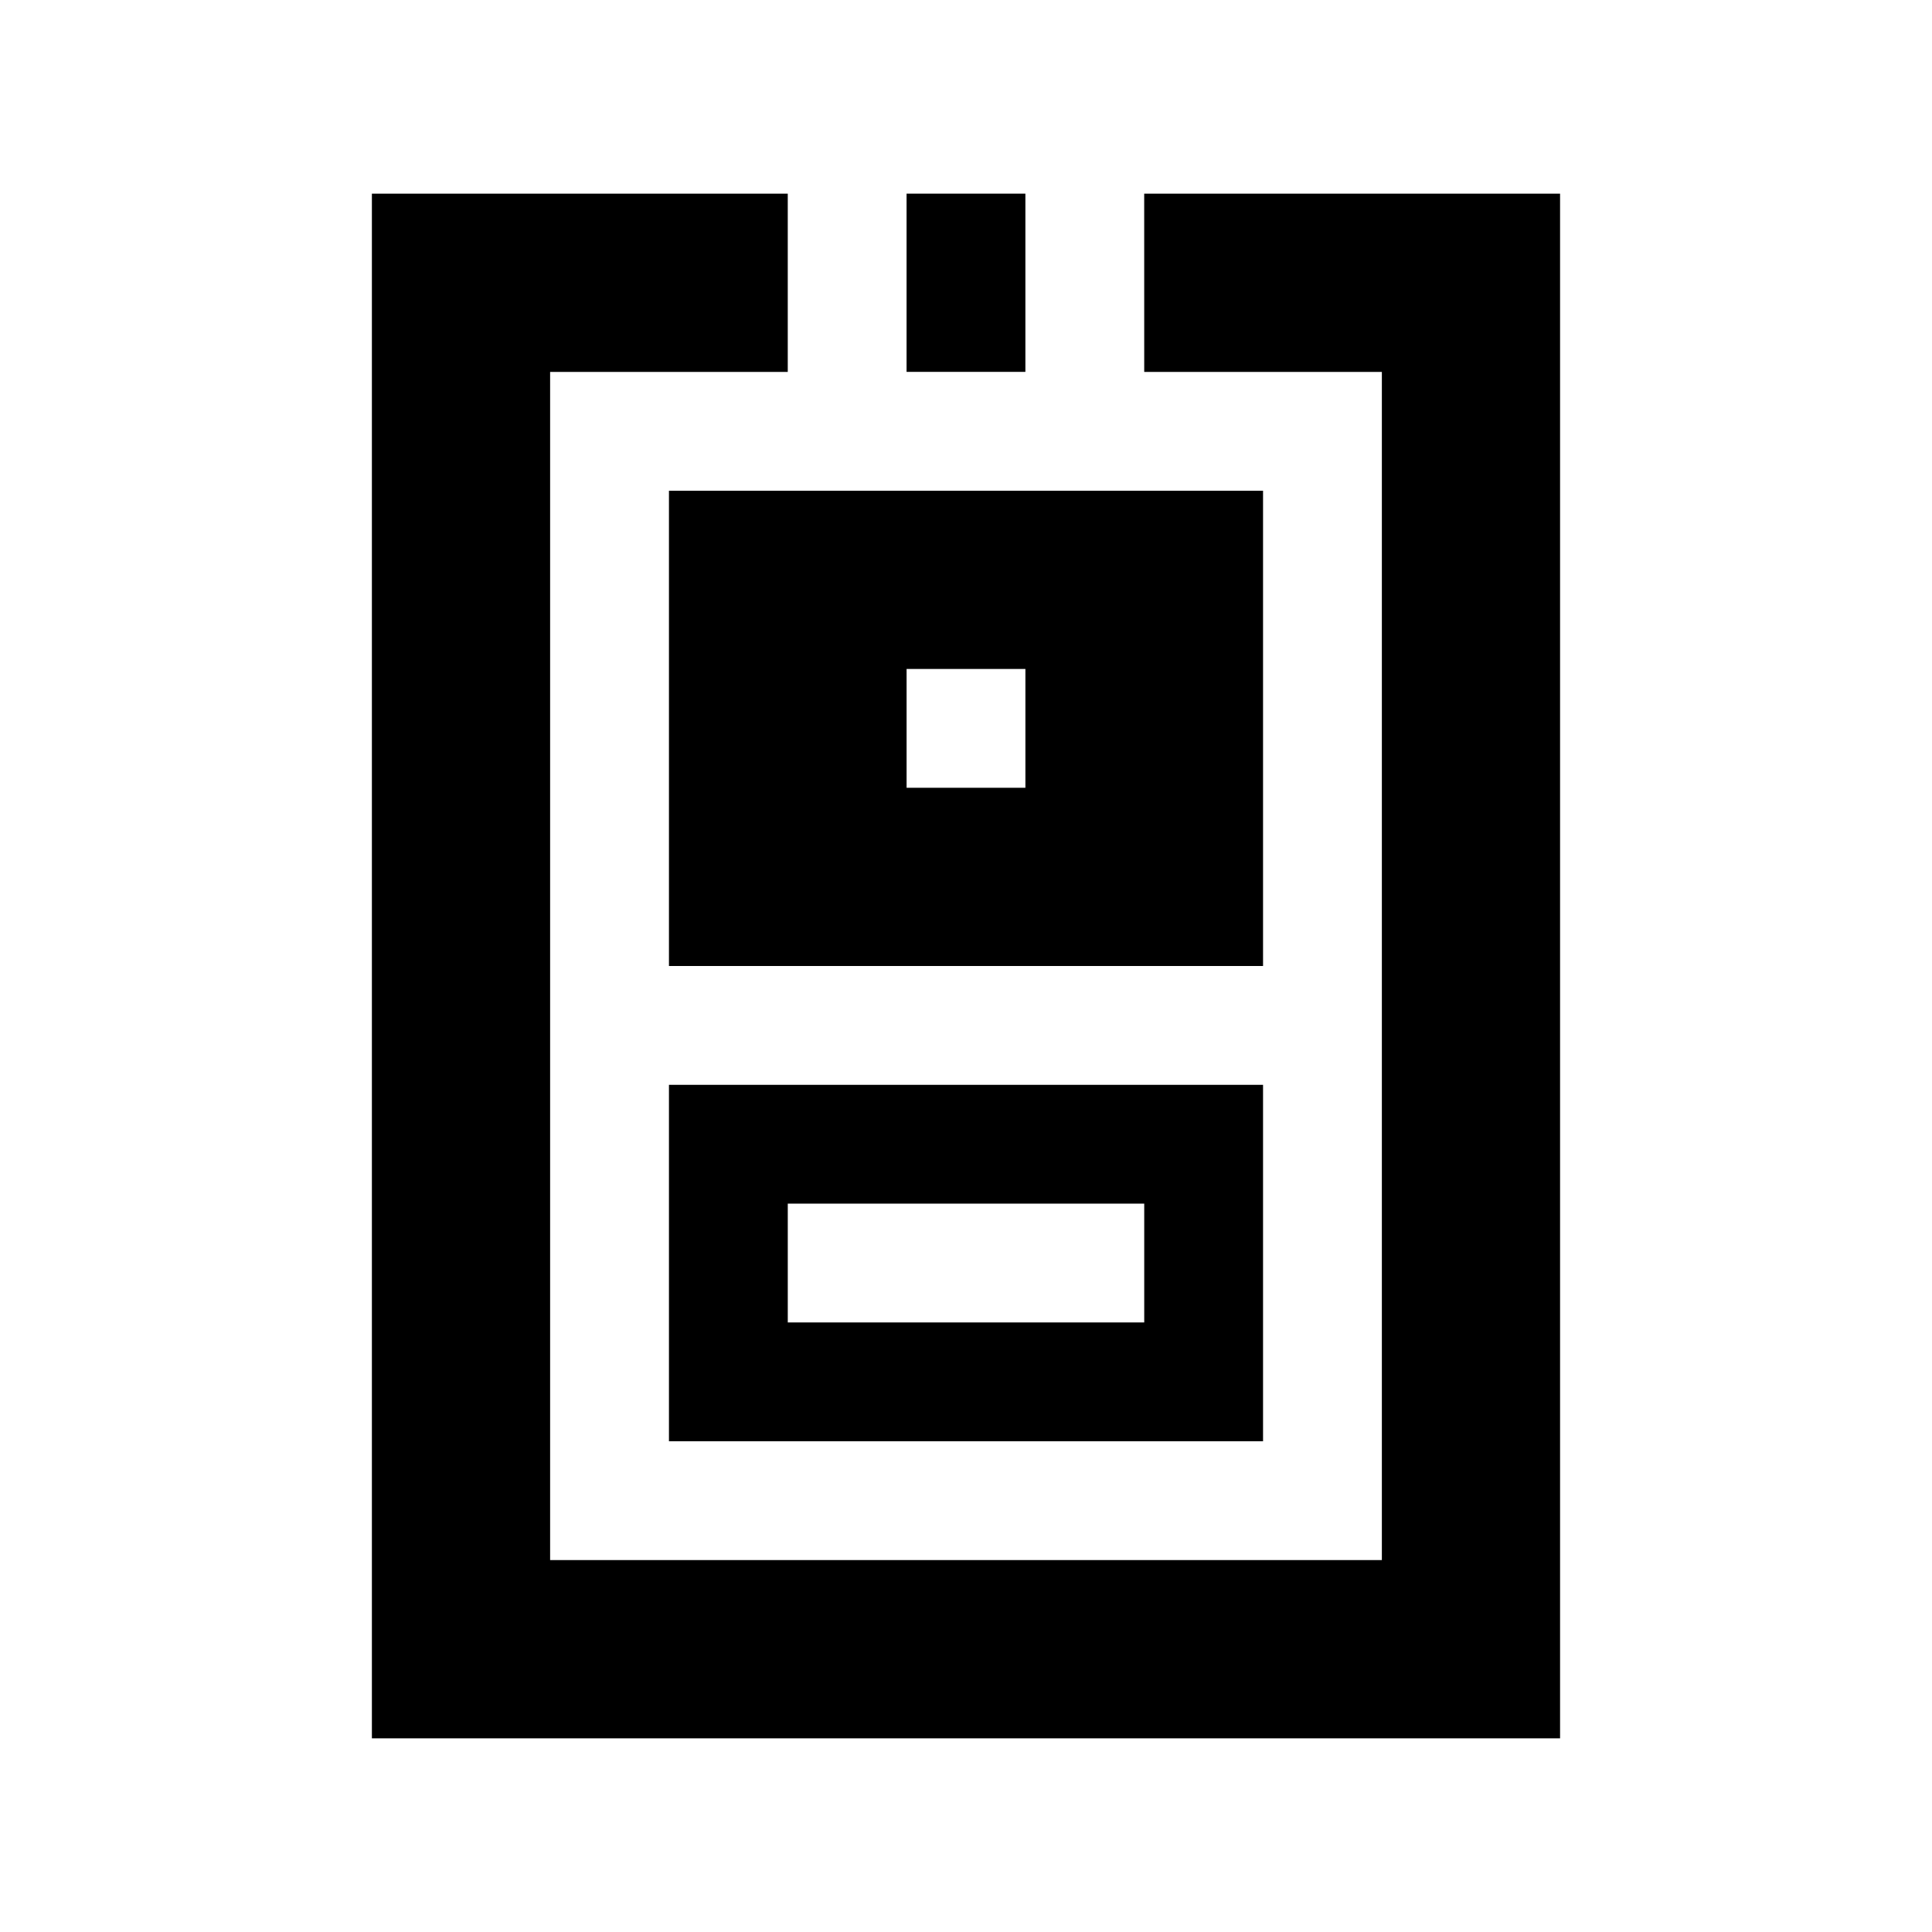 <?xml version="1.0" encoding="UTF-8"?>
<!-- Uploaded to: ICON Repo, www.svgrepo.com, Generator: ICON Repo Mixer Tools -->
<svg fill="#000000" width="800px" height="800px" version="1.1" viewBox="144 144 512 512" xmlns="http://www.w3.org/2000/svg">
 <g>
  <path d="m321.28 525.95h157.44v-94.461h-157.44zm31.488-62.977h94.465v31.488h-94.465z"/>
  <path d="m478.72 274.05h-157.44v125.95h157.44zm-62.977 78.719h-31.488v-31.488h31.488z"/>
  <path d="m384.25 195.32h31.488v47.23h-31.488z"/>
  <path d="m447.23 242.56h62.977v314.88h-220.42v-314.88h62.977v-47.234h-110.21v409.35h314.88v-409.35h-110.21z"/>
 </g>
</svg>